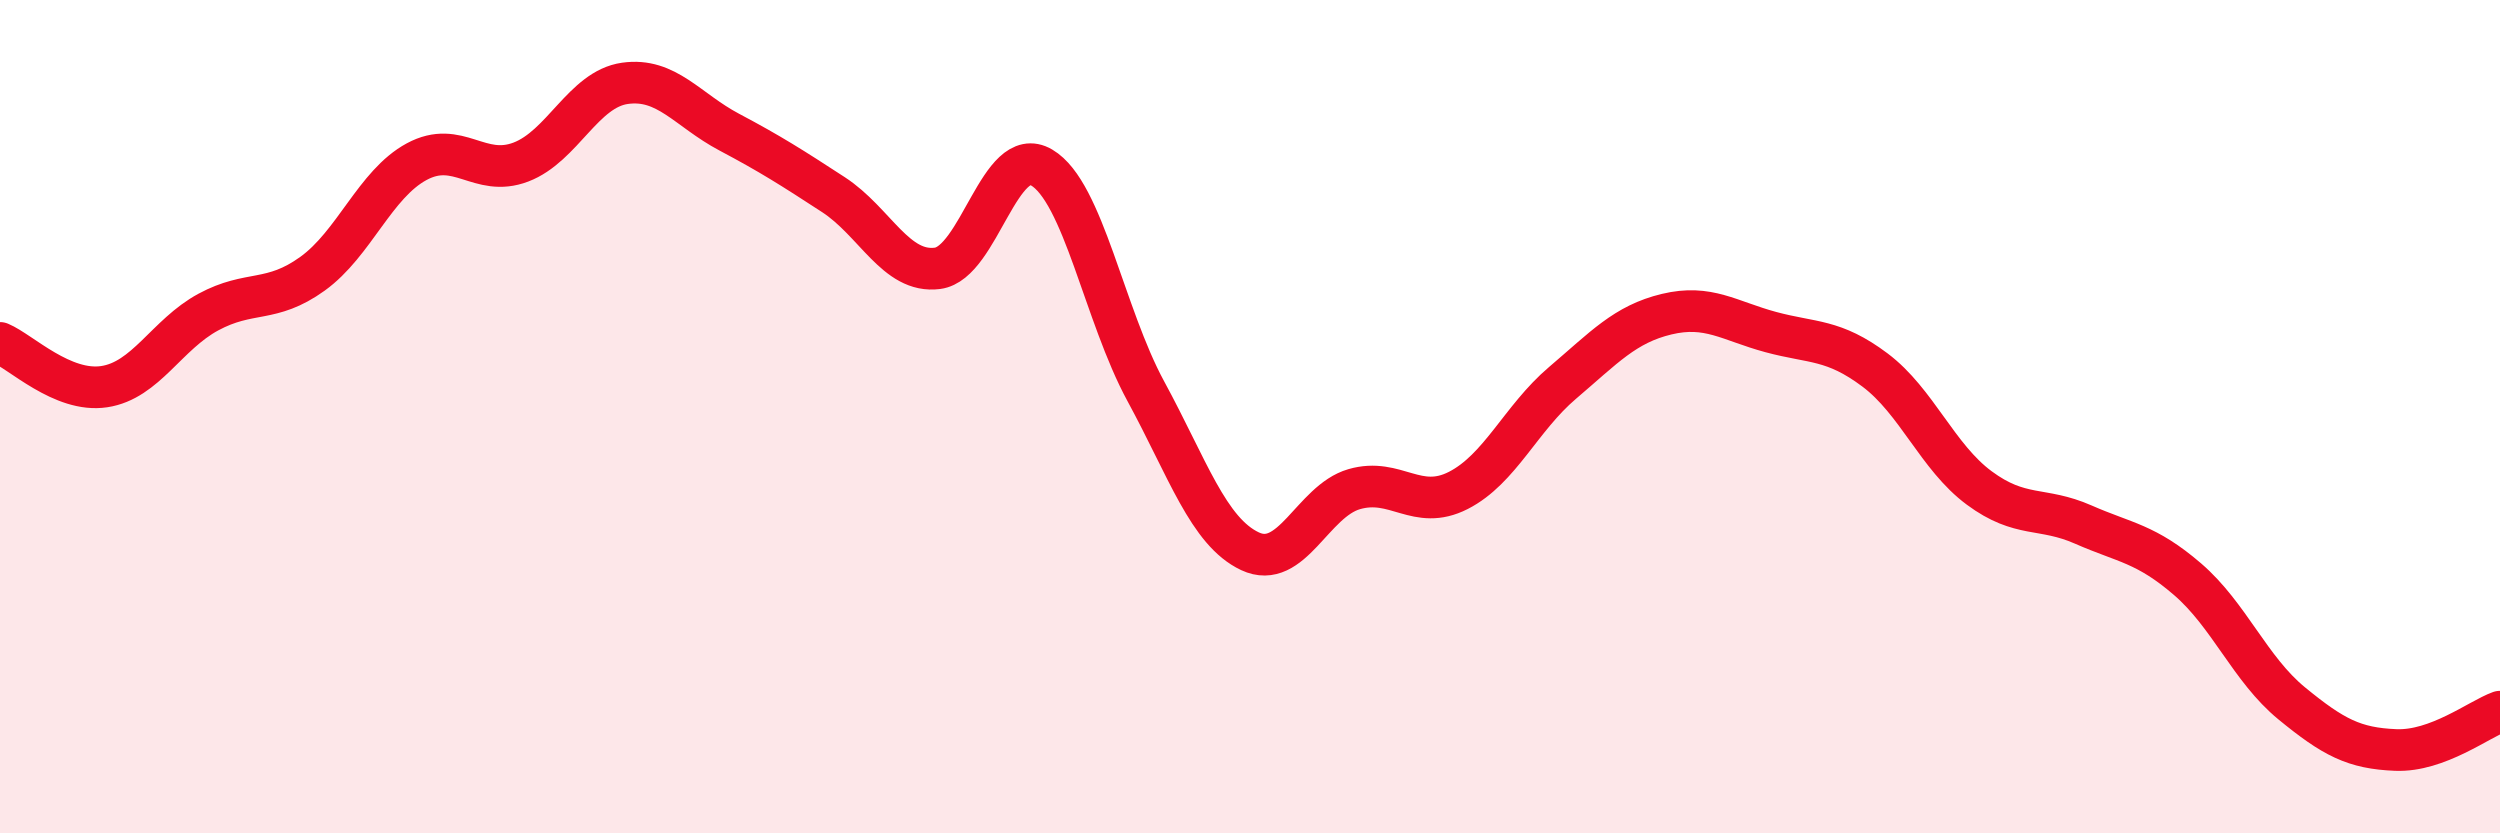 
    <svg width="60" height="20" viewBox="0 0 60 20" xmlns="http://www.w3.org/2000/svg">
      <path
        d="M 0,8.23 C 0.5,8.44 1.5,9.43 2.5,9.28 C 3.5,9.13 4,8.03 5,7.49 C 6,6.95 6.5,7.29 7.5,6.57 C 8.5,5.85 9,4.42 10,3.88 C 11,3.34 11.5,4.27 12.5,3.89 C 13.5,3.51 14,2.14 15,2 C 16,1.86 16.5,2.64 17.5,3.17 C 18.5,3.7 19,4.02 20,4.67 C 21,5.32 21.5,6.57 22.5,6.44 C 23.5,6.31 24,3.43 25,4.02 C 26,4.61 26.5,7.55 27.5,9.39 C 28.5,11.23 29,12.76 30,13.23 C 31,13.7 31.5,12.03 32.5,11.74 C 33.5,11.45 34,12.28 35,11.77 C 36,11.26 36.5,10.04 37.5,9.19 C 38.5,8.34 39,7.78 40,7.54 C 41,7.3 41.5,7.7 42.5,7.97 C 43.5,8.24 44,8.13 45,8.88 C 46,9.63 46.5,10.97 47.5,11.71 C 48.5,12.45 49,12.15 50,12.59 C 51,13.03 51.5,13.04 52.5,13.9 C 53.5,14.76 54,16.06 55,16.88 C 56,17.7 56.5,17.96 57.5,18 C 58.5,18.04 59.5,17.26 60,17.08L60 20L0 20Z"
        fill="#EB0A25"
        opacity="0.1"
        stroke-linecap="round"
        stroke-linejoin="round"
      />
      <path
        d="M 0,8.23 C 0.5,8.44 1.5,9.43 2.5,9.28 C 3.5,9.13 4,8.03 5,7.49 C 6,6.95 6.5,7.29 7.5,6.57 C 8.5,5.85 9,4.42 10,3.88 C 11,3.34 11.5,4.27 12.5,3.89 C 13.5,3.51 14,2.14 15,2 C 16,1.86 16.5,2.64 17.5,3.17 C 18.5,3.7 19,4.02 20,4.67 C 21,5.32 21.5,6.57 22.5,6.44 C 23.5,6.31 24,3.43 25,4.02 C 26,4.61 26.5,7.55 27.5,9.39 C 28.5,11.23 29,12.76 30,13.23 C 31,13.7 31.5,12.03 32.5,11.74 C 33.5,11.45 34,12.28 35,11.77 C 36,11.26 36.5,10.04 37.5,9.19 C 38.5,8.34 39,7.78 40,7.54 C 41,7.3 41.5,7.7 42.5,7.97 C 43.5,8.24 44,8.13 45,8.88 C 46,9.63 46.5,10.97 47.5,11.71 C 48.5,12.45 49,12.15 50,12.59 C 51,13.03 51.5,13.04 52.5,13.9 C 53.5,14.76 54,16.06 55,16.88 C 56,17.7 56.5,17.96 57.5,18 C 58.5,18.04 59.5,17.26 60,17.08"
        stroke="#EB0A25"
        stroke-width="1"
        fill="none"
        stroke-linecap="round"
        stroke-linejoin="round"
      />
    </svg>
  